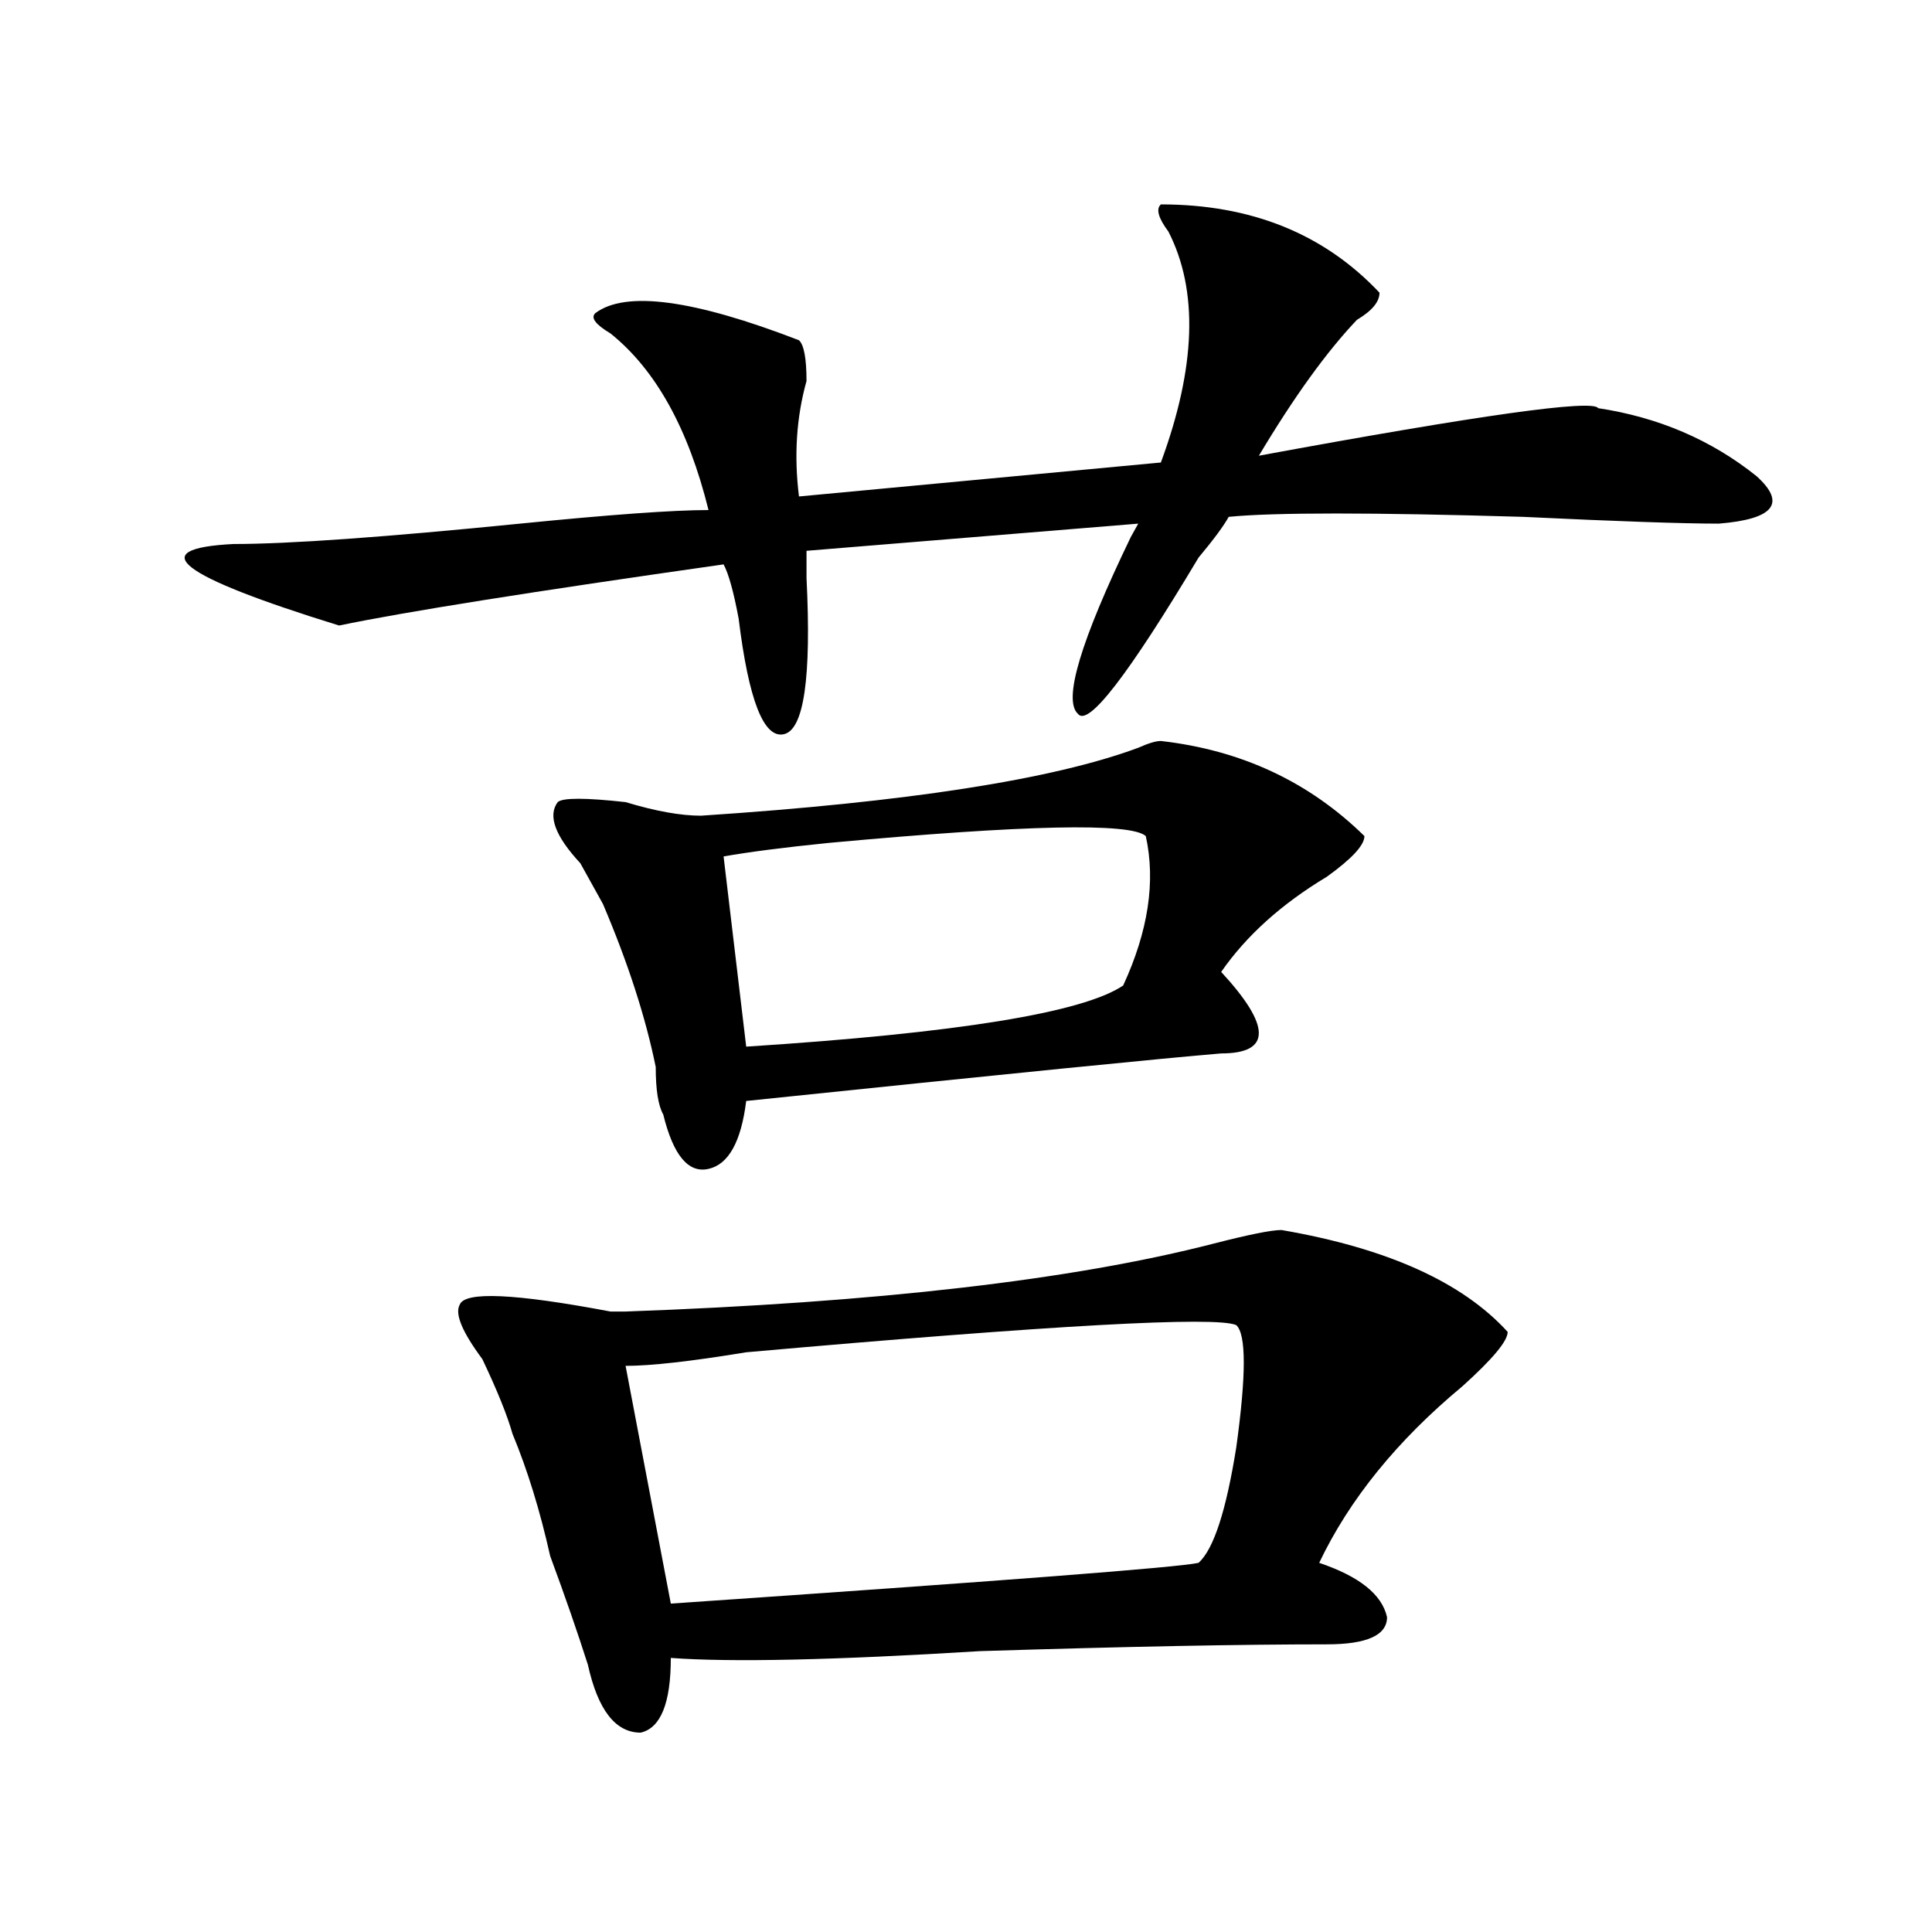<?xml version="1.0" encoding="utf-8"?>
<!-- Generator: Adobe Illustrator 16.0.0, SVG Export Plug-In . SVG Version: 6.00 Build 0)  -->
<!DOCTYPE svg PUBLIC "-//W3C//DTD SVG 1.1//EN" "http://www.w3.org/Graphics/SVG/1.1/DTD/svg11.dtd">
<svg version="1.1" id="图层_1" xmlns="http://www.w3.org/2000/svg" xmlns:xlink="http://www.w3.org/1999/xlink" x="0px" y="0px"
	 width="1000px" height="1000px" viewBox="0 0 1000 1000" enable-background="new 0 0 1000 1000" xml:space="preserve">
<path d="M600.863,105.797c46.828,0,84.511,15.271,113.168,45.703c0,4.724-3.902,9.393-11.707,14.063
	c-15.609,16.425-32.56,39.88-50.73,70.313c114.448-21.094,172.983-29.278,175.605-24.609c31.219,4.724,58.535,16.425,81.949,35.156
	c15.609,14.063,9.085,22.302-19.512,24.609c-18.231,0-52.071-1.153-101.461-3.516c-78.047-2.308-128.777-2.308-152.191,0
	c-2.622,4.724-7.805,11.755-15.609,21.094c-36.462,60.974-57.255,87.891-62.438,80.859c-7.805-7.031,1.28-37.464,27.316-91.406
	c-2.622,4.724-1.341,2.362,3.902-7.031l-171.703,14.063c0,2.362,0,7.031,0,14.063c2.562,51.581-1.341,78.552-11.707,80.859
	c-10.427,2.362-18.231-17.578-23.414-59.766c-2.622-14.063-5.243-23.401-7.805-28.125c-98.899,14.063-165.239,24.609-199.02,31.641
	c-83.29-25.763-101.461-39.825-54.633-42.188c28.597,0,78.047-3.516,148.289-10.547c46.828-4.669,79.327-7.031,97.559-7.031
	c-10.427-42.188-27.316-72.62-50.73-91.406c-7.805-4.669-10.427-8.185-7.805-10.547c15.609-11.701,50.73-7.031,105.363,14.063
	c2.562,2.362,3.902,9.394,3.902,21.094c-5.243,18.786-6.524,38.672-3.902,59.766l187.313-17.578
	c18.171-49.219,19.512-89.044,3.902-119.531C599.522,112.828,598.241,108.159,600.863,105.797z M663.301,636.656
	c54.633,9.394,93.656,26.972,117.07,52.734c0,4.724-7.805,14.063-23.414,28.125c-33.841,28.125-58.535,58.612-74.145,91.406
	c20.792,7.031,32.499,16.369,35.121,28.125c0,9.338-10.427,14.063-31.219,14.063c-44.267,0-104.083,1.153-179.508,3.516
	c-75.485,4.669-128.777,5.822-159.996,3.516c0,23.4-5.243,36.31-15.609,38.672c-13.048,0-22.134-11.756-27.316-35.156
	c-5.243-16.425-11.707-35.156-19.512-56.25c-5.243-23.401-11.707-44.495-19.512-63.281c-2.622-9.339-7.805-22.247-15.609-38.672
	c-10.427-14.063-14.329-23.401-11.707-28.125c2.562-7.031,28.597-5.823,78.047,3.516c-2.622,0,0,0,7.805,0
	c130.058-4.669,231.519-16.37,304.383-35.156C646.351,639.019,658.058,636.656,663.301,636.656z M600.863,383.531
	c41.585,4.724,76.706,21.094,105.363,49.219c0,4.724-6.524,11.755-19.512,21.094c-23.414,14.063-41.646,30.487-54.633,49.219
	c25.976,28.125,25.976,42.188,0,42.188c-28.657,2.362-110.606,10.547-245.848,24.609c-2.622,21.094-9.146,32.849-19.512,35.156
	c-10.427,2.362-18.231-7.031-23.414-28.125c-2.622-4.669-3.902-12.854-3.902-24.609c-5.243-25.763-14.329-53.888-27.316-84.375
	c-2.622-4.669-6.524-11.7-11.707-21.094c-13.048-14.063-16.95-24.609-11.707-31.641c2.562-2.308,14.269-2.308,35.121,0
	c15.609,4.724,28.597,7.031,39.023,7.031c106.644-7.031,182.069-18.731,226.336-35.156
	C594.339,384.739,598.241,383.531,600.863,383.531z M639.887,685.875c-10.427-4.669-94.997,0-253.652,14.063
	c-28.657,4.724-49.45,7.031-62.438,7.031l23.414,123.047c171.703-11.756,262.737-18.731,273.164-21.094
	c7.805-7.031,14.269-26.917,19.512-59.766C645.069,711.692,645.069,690.599,639.887,685.875z M374.527,443.297l11.707,98.438
	c109.266-7.031,174.265-17.578,195.117-31.641c12.987-28.125,16.89-53.888,11.707-77.344c-7.805-7.031-62.438-5.823-163.898,3.516
	C405.746,438.628,387.515,440.989,374.527,443.297z"/>
</svg>
